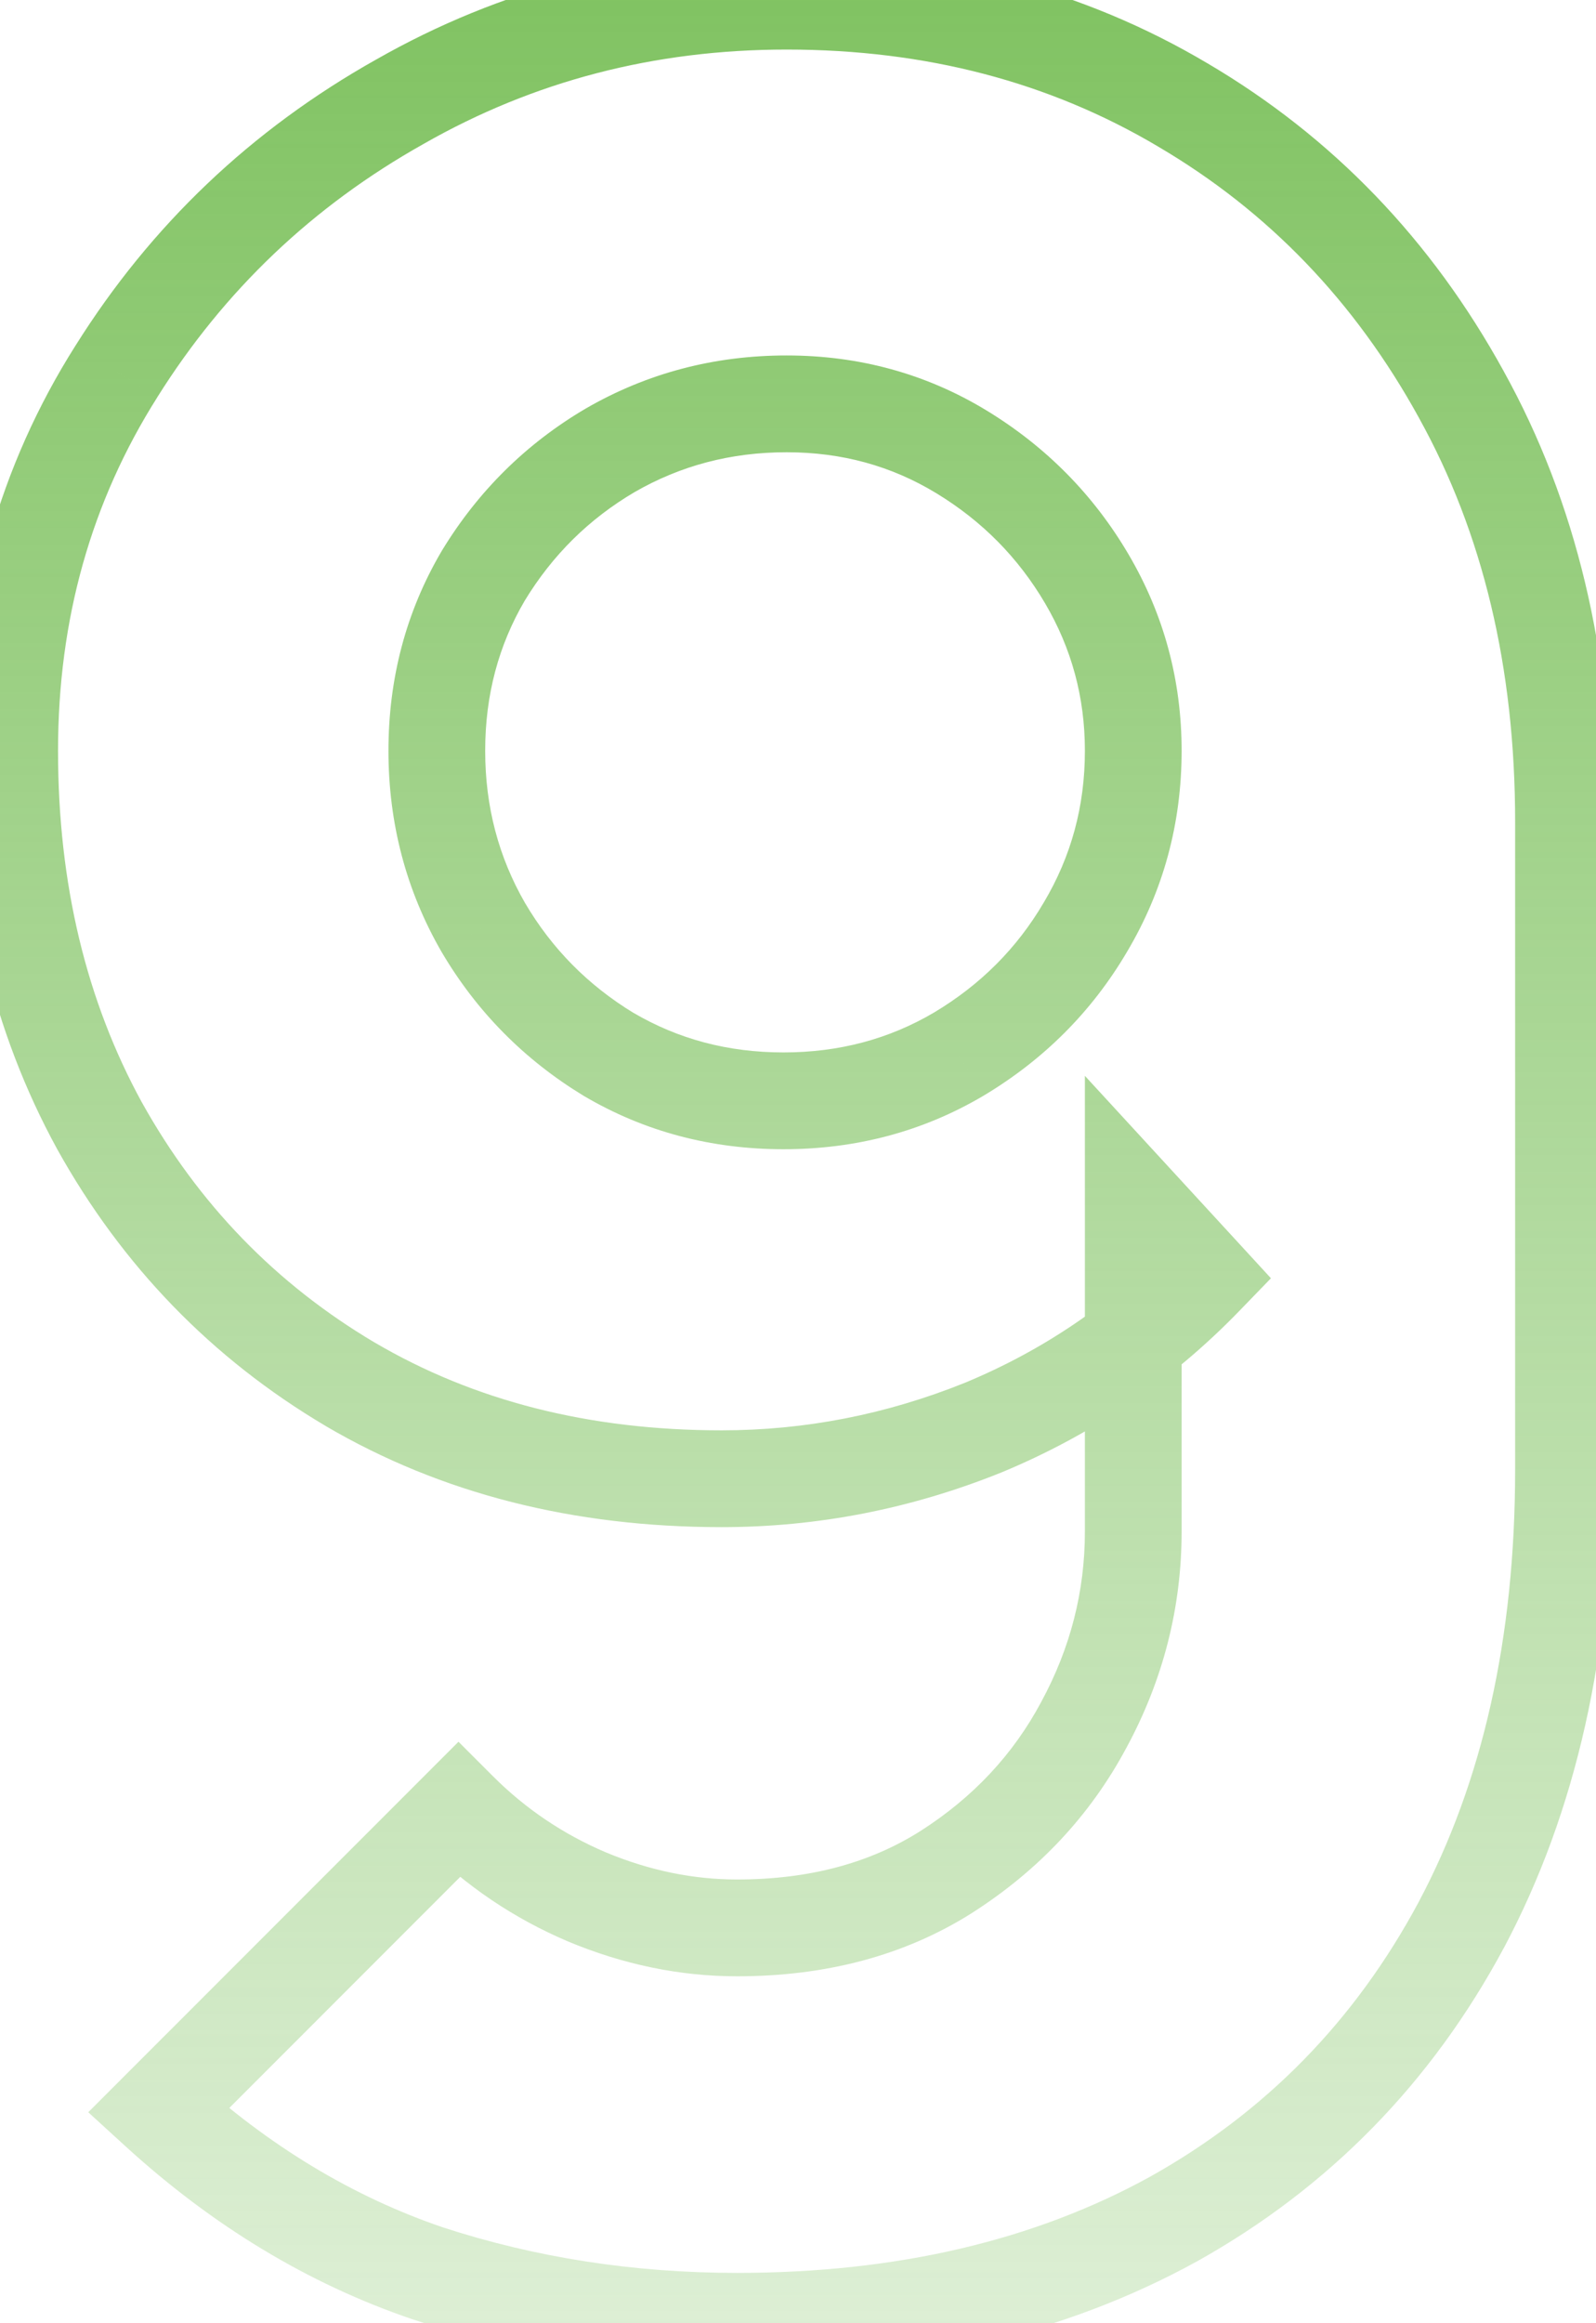 <svg width="33" height="48" viewBox="0 0 33 48" fill="none" xmlns="http://www.w3.org/2000/svg">
<path d="M24.456 2.168L23.946 3.028L23.949 3.03L24.456 2.168ZM30.216 8.152L29.34 8.634L29.341 8.637L30.216 8.152ZM30.216 39.768L31.097 40.241L31.099 40.238L30.216 39.768ZM24.264 45.848L24.746 46.724L24.752 46.721L24.264 45.848ZM8.84 46.968L8.518 47.915L8.53 47.919L8.84 46.968ZM3.272 43.608L2.565 42.901L1.825 43.641L2.598 44.347L3.272 43.608ZM9.48 37.4L10.187 36.693L9.48 35.986L8.773 36.693L9.48 37.4ZM12.136 39.192L11.744 40.112L11.751 40.115L12.136 39.192ZM19.56 38.68L20.094 39.526L20.098 39.523L19.56 38.68ZM22.408 35.64L21.529 35.163L21.526 35.169L22.408 35.64ZM23.432 24.792L24.168 24.115L22.432 22.228V24.792H23.432ZM24.904 26.392L25.622 27.088L26.279 26.41L25.64 25.715L24.904 26.392ZM20.328 29.496L20.701 30.424L20.711 30.42L20.328 29.496ZM7.24 28.6L6.73 29.46L6.734 29.463L7.24 28.6ZM2.056 23.256L1.179 23.736L1.182 23.742L2.056 23.256ZM2.408 7.672L3.253 8.207L3.255 8.203L2.408 7.672ZM8.264 2.104L8.754 2.976L8.759 2.973L8.264 2.104ZM12.616 9.304L12.116 8.438L12.109 8.442L12.616 9.304ZM9.992 11.896L9.137 11.377L9.134 11.383L9.13 11.389L9.992 11.896ZM9.992 19.16L9.126 19.66L9.13 19.667L9.992 19.16ZM12.584 21.784L12.065 22.639L12.071 22.642L12.077 22.646L12.584 21.784ZM19.816 21.784L20.323 22.646L20.328 22.643L19.816 21.784ZM22.44 19.16L21.581 18.648L21.578 18.653L22.44 19.16ZM22.472 11.96L23.334 11.453L23.334 11.453L22.472 11.96ZM16.264 1.024C19.152 1.024 21.703 1.698 23.946 3.028L24.966 1.308C22.387 -0.221 19.478 -0.976 16.264 -0.976V1.024ZM23.949 3.03C26.221 4.365 28.015 6.226 29.34 8.634L31.092 7.67C29.601 4.958 27.555 2.83 24.963 1.306L23.949 3.03ZM29.341 8.637C30.655 11.006 31.328 13.778 31.328 16.984H33.328C33.328 13.491 32.593 10.376 31.09 7.667L29.341 8.637ZM31.328 16.984V30.36H33.328V16.984H31.328ZM31.328 30.36C31.328 33.857 30.65 36.825 29.333 39.298L31.099 40.238C32.598 37.42 33.328 34.116 33.328 30.36H31.328ZM29.335 39.295C28.016 41.754 26.167 43.64 23.776 44.975L24.752 46.721C27.481 45.197 29.6 43.03 31.097 40.241L29.335 39.295ZM23.782 44.972C21.395 46.285 18.558 46.96 15.24 46.96V48.96C18.834 48.96 22.013 48.227 24.746 46.724L23.782 44.972ZM15.24 46.96C13.1 46.96 11.072 46.644 9.15 46.017L8.53 47.919C10.662 48.614 12.9 48.96 15.24 48.96V46.96ZM9.162 46.021C7.299 45.387 5.56 44.342 3.946 42.869L2.598 44.347C4.397 45.988 6.371 47.184 8.518 47.915L9.162 46.021ZM3.979 44.315L10.187 38.107L8.773 36.693L2.565 42.901L3.979 44.315ZM8.773 38.107C9.632 38.966 10.624 39.636 11.744 40.112L12.528 38.272C11.642 37.895 10.864 37.37 10.187 36.693L8.773 38.107ZM11.751 40.115C12.89 40.589 14.055 40.832 15.24 40.832V38.832C14.335 38.832 13.43 38.648 12.521 38.269L11.751 40.115ZM15.24 40.832C17.063 40.832 18.694 40.41 20.094 39.526L19.026 37.834C17.994 38.486 16.745 38.832 15.24 38.832V40.832ZM20.098 39.523C21.473 38.646 22.544 37.507 23.29 36.111L21.526 35.169C20.949 36.248 20.122 37.136 19.022 37.837L20.098 39.523ZM23.287 36.117C24.048 34.714 24.432 33.217 24.432 31.64H22.432C22.432 32.879 22.134 34.048 21.529 35.163L23.287 36.117ZM24.432 31.64V24.792H22.432V31.64H24.432ZM22.696 25.469L24.168 27.069L25.64 25.715L24.168 24.115L22.696 25.469ZM24.186 25.696C22.98 26.941 21.57 27.899 19.945 28.572L20.711 30.42C22.585 29.643 24.225 28.531 25.622 27.088L24.186 25.696ZM19.955 28.568C18.322 29.225 16.646 29.552 14.92 29.552V31.552C16.906 31.552 18.835 31.175 20.701 30.424L19.955 28.568ZM14.92 29.552C12.173 29.552 9.792 28.938 7.746 27.737L6.734 29.463C9.125 30.865 11.864 31.552 14.92 31.552V29.552ZM7.75 27.74C5.707 26.53 4.104 24.878 2.93 22.77L1.182 23.742C2.526 26.156 4.379 28.068 6.73 29.46L7.75 27.74ZM2.933 22.776C1.786 20.68 1.2 18.267 1.2 15.512H-0.8C-0.8 18.56 -0.149 21.31 1.179 23.736L2.933 22.776ZM1.2 15.512C1.2 12.789 1.888 10.363 3.253 8.207L1.563 7.137C-0.016 9.631 -0.8 12.432 -0.8 15.512H1.2ZM3.255 8.203C4.638 5.999 6.466 4.26 8.754 2.976L7.774 1.232C5.198 2.679 3.122 4.651 1.561 7.141L3.255 8.203ZM8.759 2.973C11.035 1.675 13.53 1.024 16.264 1.024V-0.976C13.195 -0.976 10.357 -0.241 7.769 1.235L8.759 2.973ZM16.264 7.344C14.772 7.344 13.383 7.707 12.116 8.438L13.116 10.17C14.068 9.621 15.111 9.344 16.264 9.344V7.344ZM12.109 8.442C10.877 9.167 9.884 10.149 9.137 11.377L10.847 12.415C11.423 11.467 12.179 10.721 13.123 10.166L12.109 8.442ZM9.13 11.389C8.395 12.638 8.032 14.02 8.032 15.512H10.032C10.032 14.359 10.309 13.33 10.854 12.403L9.13 11.389ZM8.032 15.512C8.032 17.004 8.395 18.393 9.126 19.66L10.858 18.66C10.309 17.708 10.032 16.665 10.032 15.512H8.032ZM9.13 19.667C9.855 20.899 10.837 21.892 12.065 22.639L13.103 20.93C12.155 20.353 11.409 19.597 10.854 18.653L9.13 19.667ZM12.077 22.646C13.326 23.381 14.708 23.744 16.2 23.744V21.744C15.047 21.744 14.018 21.467 13.091 20.922L12.077 22.646ZM16.2 23.744C17.692 23.744 19.074 23.381 20.323 22.646L19.309 20.922C18.382 21.467 17.353 21.744 16.2 21.744V23.744ZM20.328 22.643C21.578 21.898 22.575 20.903 23.302 19.667L21.578 18.653C21.025 19.593 20.272 20.348 19.304 20.925L20.328 22.643ZM23.299 19.672C24.055 18.404 24.432 17.01 24.432 15.512H22.432C22.432 16.659 22.148 17.697 21.581 18.648L23.299 19.672ZM24.432 15.512C24.432 14.056 24.066 12.697 23.334 11.453L21.61 12.467C22.158 13.399 22.432 14.408 22.432 15.512H24.432ZM23.334 11.453C22.61 10.221 21.627 9.228 20.399 8.481L19.361 10.191C20.309 10.767 21.055 11.523 21.61 12.467L23.334 11.453ZM20.399 8.481C19.149 7.721 17.762 7.344 16.264 7.344V9.344C17.411 9.344 18.435 9.628 19.361 10.191L20.399 8.481Z" fill="url(#paint0_linear_1_2)"/>
<defs>
<linearGradient id="paint0_linear_1_2" x1="17" y1="-21" x2="17" y2="66" gradientUnits="userSpaceOnUse">
<stop stop-color="#59B031"/>
<stop offset="1" stop-color="#59B031" stop-opacity="0"/>
</linearGradient>
</defs>
</svg>
